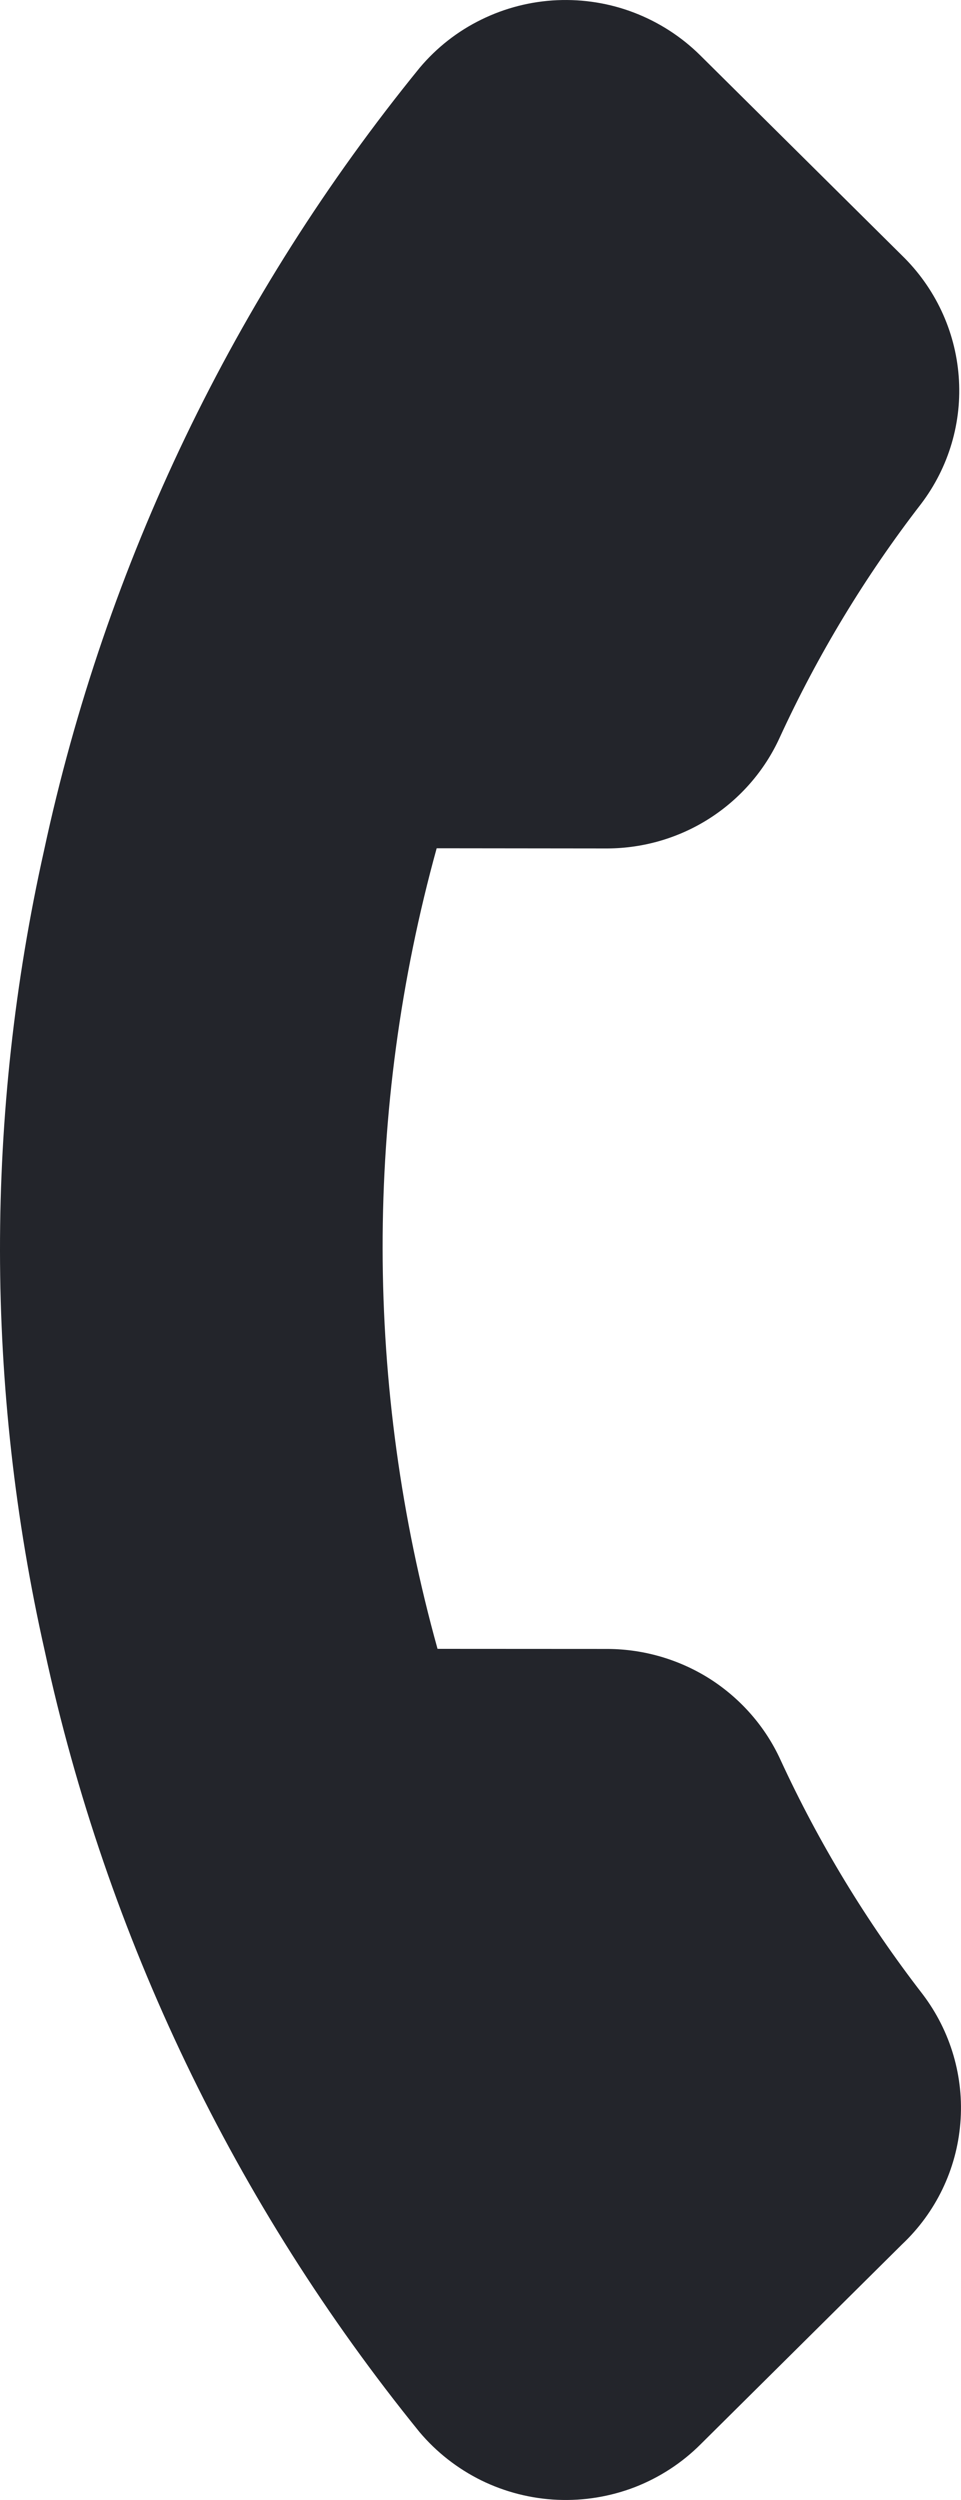 <svg width="10" height="26" viewBox="0 0 10 26" fill="none" xmlns="http://www.w3.org/2000/svg">
<path d="M9.387 23.341L7.29 25.421C7.096 25.615 6.863 25.766 6.607 25.866C6.35 25.965 6.075 26.01 5.8 25.998C5.525 25.986 5.255 25.917 5.008 25.796C4.761 25.674 4.542 25.503 4.365 25.293C2.443 22.924 1.108 20.142 0.466 17.172C-0.153 14.429 -0.155 11.587 0.458 8.846C1.098 5.864 2.438 3.074 4.368 0.704C4.544 0.495 4.762 0.324 5.008 0.204C5.254 0.083 5.523 0.014 5.797 0.002C6.072 -0.01 6.346 0.034 6.602 0.133C6.858 0.232 7.091 0.382 7.286 0.575L9.387 2.658C9.73 2.992 9.94 3.438 9.976 3.913C10.013 4.388 9.874 4.859 9.585 5.24C9.003 5.993 8.509 6.81 8.112 7.674C7.956 8.015 7.704 8.305 7.387 8.509C7.07 8.713 6.7 8.822 6.321 8.824L4.544 8.822C3.791 11.546 3.794 14.422 4.553 17.148L6.33 17.149C6.708 17.152 7.078 17.262 7.396 17.466C7.713 17.671 7.966 17.961 8.122 18.303C8.521 19.168 9.017 19.985 9.601 20.74C9.893 21.125 10.033 21.602 9.993 22.082C9.954 22.562 9.738 23.01 9.387 23.341Z" fill="#23252B"/>
</svg>
